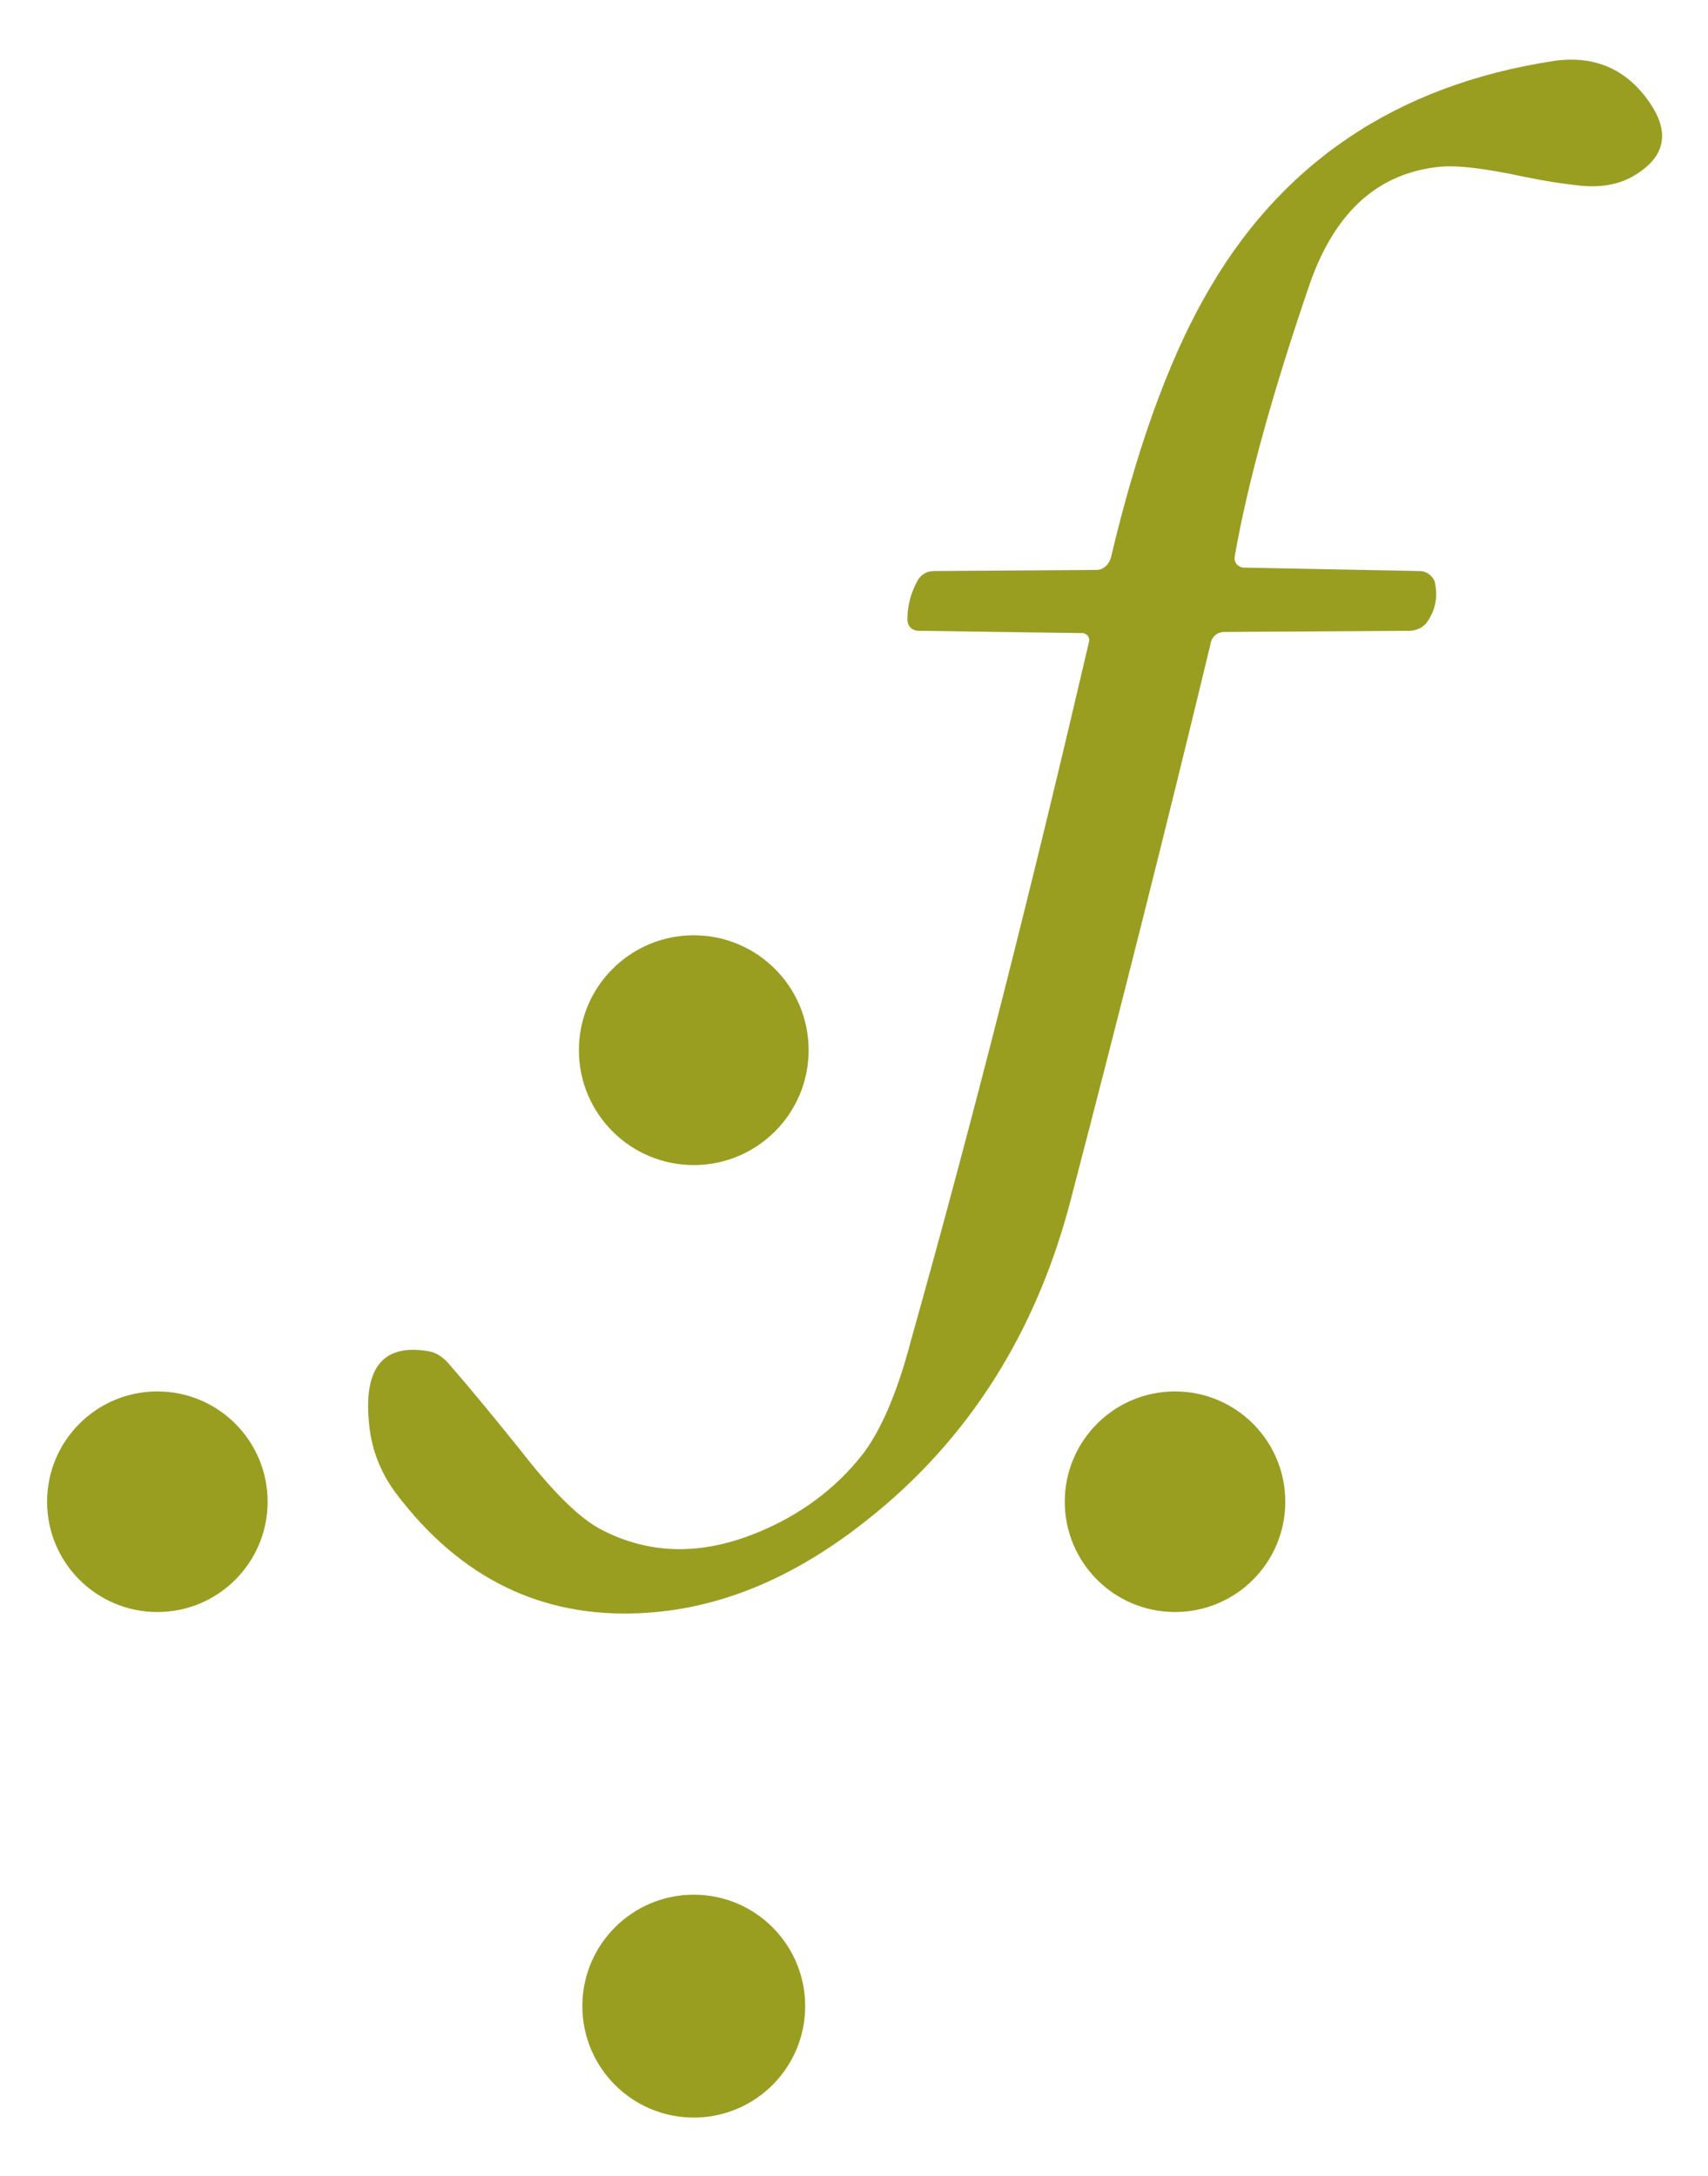 <?xml version="1.0" encoding="utf-8"?>
<!-- Generator: Adobe Illustrator 25.2.1, SVG Export Plug-In . SVG Version: 6.00 Build 0)  -->
<svg version="1.1" id="Capa_1" xmlns="http://www.w3.org/2000/svg" xmlns:xlink="http://www.w3.org/1999/xlink" x="0px" y="0px"
	 viewBox="0 0 148.7 189.4" style="enable-background:new 0 0 148.7 189.4;" xml:space="preserve">
<style type="text/css">
	.st0{fill:#999E21;}
</style>
<g>
	<path class="st0" d="M105.4,56c-3.9,16.2-8,32.4-12.2,48.5c-3,11.5-8.9,20.8-17.6,27.7c-6.5,5.2-13.1,7.9-19.9,8.2
		c-8.5,0.4-15.6-3-21.2-10.4c-1.2-1.6-2-3.4-2.3-5.5c-0.7-5.3,1-7.6,5.1-6.9c0.6,0.1,1.1,0.4,1.6,0.9c2.2,2.5,4.3,5.1,6.4,7.7
		c2.8,3.6,5.1,5.9,7,6.9c4.2,2.2,8.7,2.3,13.6,0.3c3.7-1.5,6.8-3.8,9.1-6.7c1.6-2,3.1-5.4,4.3-10C84.9,96.8,90,76.5,94.8,55.9
		c0.1-0.4-0.1-0.7-0.5-0.8c0,0-0.1,0-0.1,0l-14.2-0.2c-0.6,0-1-0.4-1-1c0-1.2,0.3-2.3,0.9-3.4c0.3-0.5,0.8-0.8,1.4-0.8l14.2-0.1
		c0.5,0,1-0.4,1.2-1c2.2-9.3,4.9-16.9,8.1-22.6c6.5-11.7,16.7-18.6,30.5-20.7c3.5-0.5,6.3,0.7,8.3,3.6c1.8,2.6,1.4,4.7-1.2,6.3
		c-1.4,0.9-3.2,1.2-5.3,0.9c-1.9-0.2-3.9-0.6-5.8-1c-2.6-0.5-4.5-0.7-5.8-0.6c-5.5,0.5-9.2,3.9-11.4,10c-3.3,9.6-5.5,17.6-6.6,23.9
		c-0.1,0.5,0.2,0.9,0.7,1c0,0,0.1,0,0.1,0l15.3,0.3c0.6,0,1.1,0.4,1.3,0.9c0.3,1.3,0.1,2.5-0.7,3.6c-0.3,0.4-0.9,0.7-1.5,0.7
		L106.6,55C106,55,105.5,55.4,105.4,56z"/>
	<circle class="st0" cx="60.4" cy="91.4" r="10"/>
	<circle class="st0" cx="13.7" cy="130.7" r="9.6"/>
	<circle class="st0" cx="102.3" cy="130.7" r="9.6"/>
	<circle class="st0" cx="60.4" cy="174.6" r="9.7"/>
</g>
</svg>
